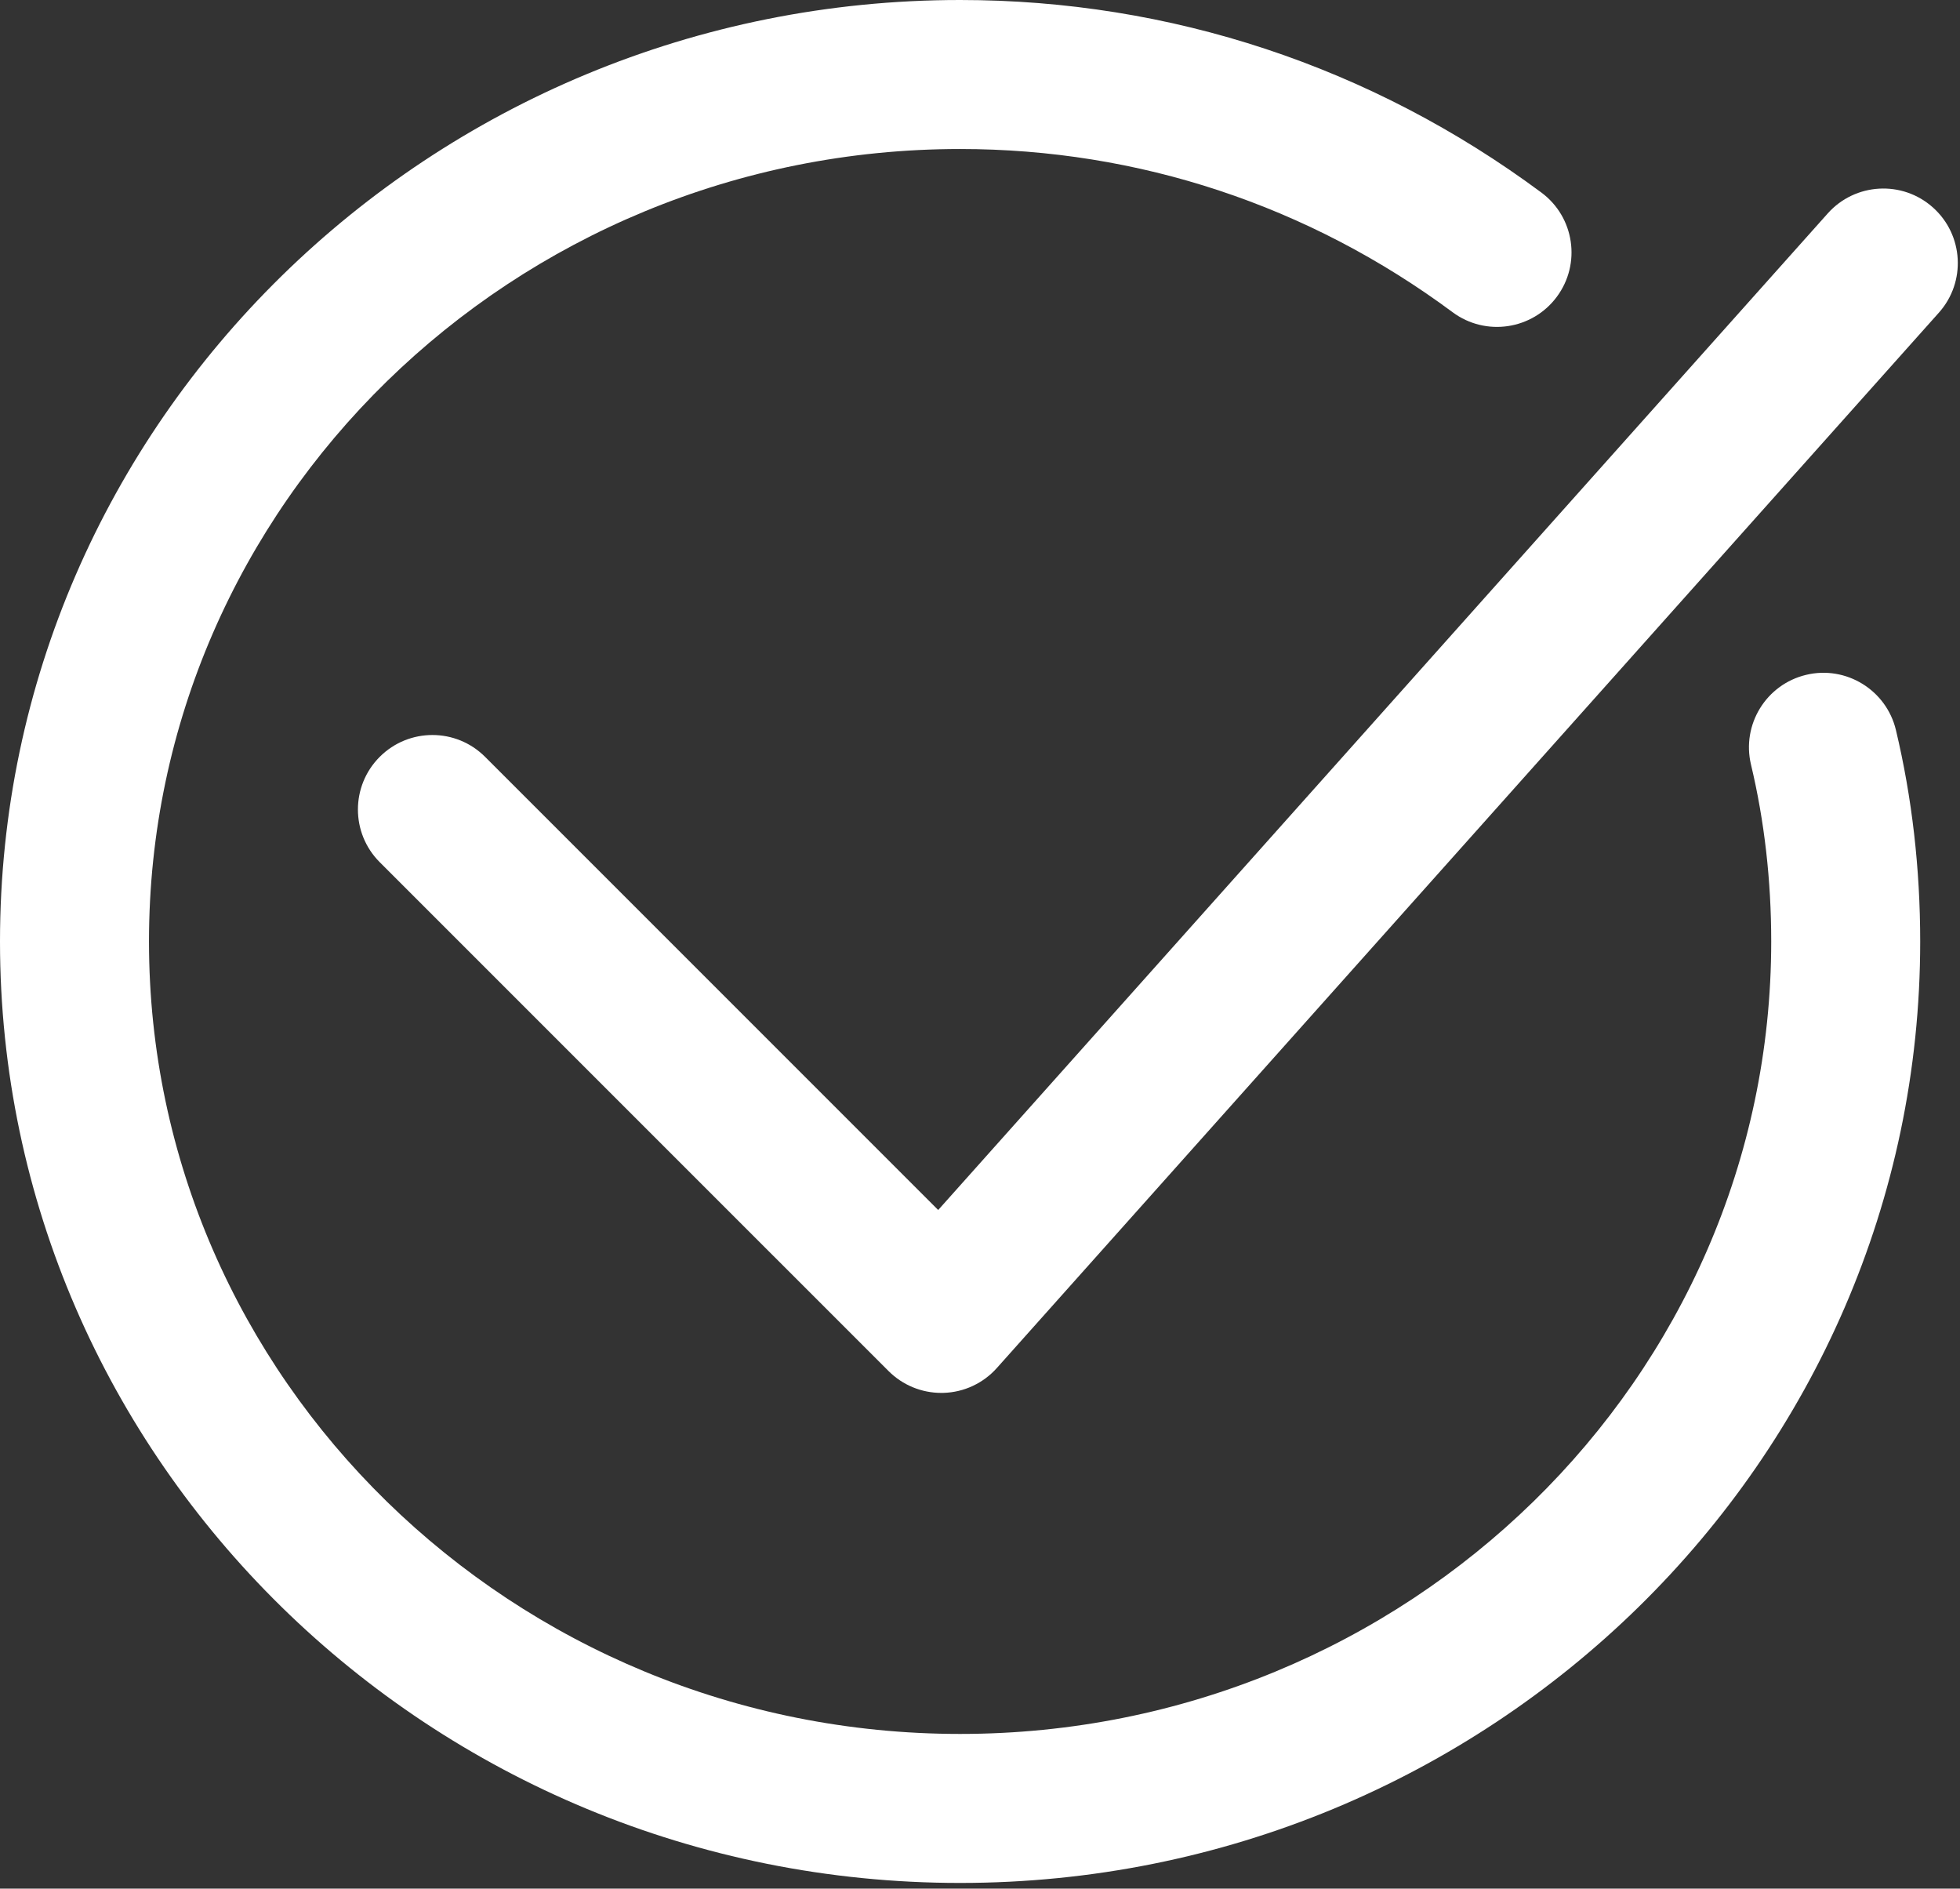 <?xml version="1.0" encoding="UTF-8" standalone="no"?> <svg xmlns="http://www.w3.org/2000/svg" xmlns:xlink="http://www.w3.org/1999/xlink" xmlns:serif="http://www.serif.com/" width="100%" height="100%" viewBox="0 0 82 79" xml:space="preserve" style="fill-rule:evenodd;clip-rule:evenodd;stroke-linejoin:round;stroke-miterlimit:2;"><rect x="0" y="0" width="82" height="79" fill="#333333" stroke="none"/> <path d="M40.167,78.762C18.019,78.762 0,61.097 0,39.383C0,17.667 18.019,0 40.167,0C48.973,0 57.383,2.785 64.487,8.055C65.87,9.08 66.159,11.032 65.133,12.414C64.109,13.795 62.157,14.087 60.774,13.061C54.752,8.594 47.626,6.233 40.167,6.233C21.456,6.233 6.233,21.104 6.233,39.382C6.233,57.659 21.456,72.529 40.167,72.529C58.879,72.529 74.102,57.659 74.102,39.382C74.102,36.822 73.817,34.333 73.256,31.983C72.857,30.309 73.89,28.628 75.564,28.228C77.232,27.828 78.918,28.861 79.319,30.536C79.993,33.36 80.335,36.336 80.335,39.383C80.334,61.097 62.316,78.762 40.167,78.762Z" style="fill:white;fill-rule:nonzero;"></path> <path d="M39.38,58.264C38.555,58.264 37.762,57.937 37.176,57.352L15.887,36.065C14.67,34.848 14.67,32.875 15.887,31.658C17.104,30.441 19.077,30.44 20.294,31.658L39.251,50.613L76.467,8.927C77.614,7.643 79.585,7.532 80.867,8.678C82.151,9.824 82.263,11.794 81.117,13.078L41.705,57.223C41.134,57.863 40.325,58.239 39.469,58.263C39.438,58.264 39.409,58.264 39.38,58.264Z" style="fill:white;fill-rule:nonzero;"></path> </svg> 